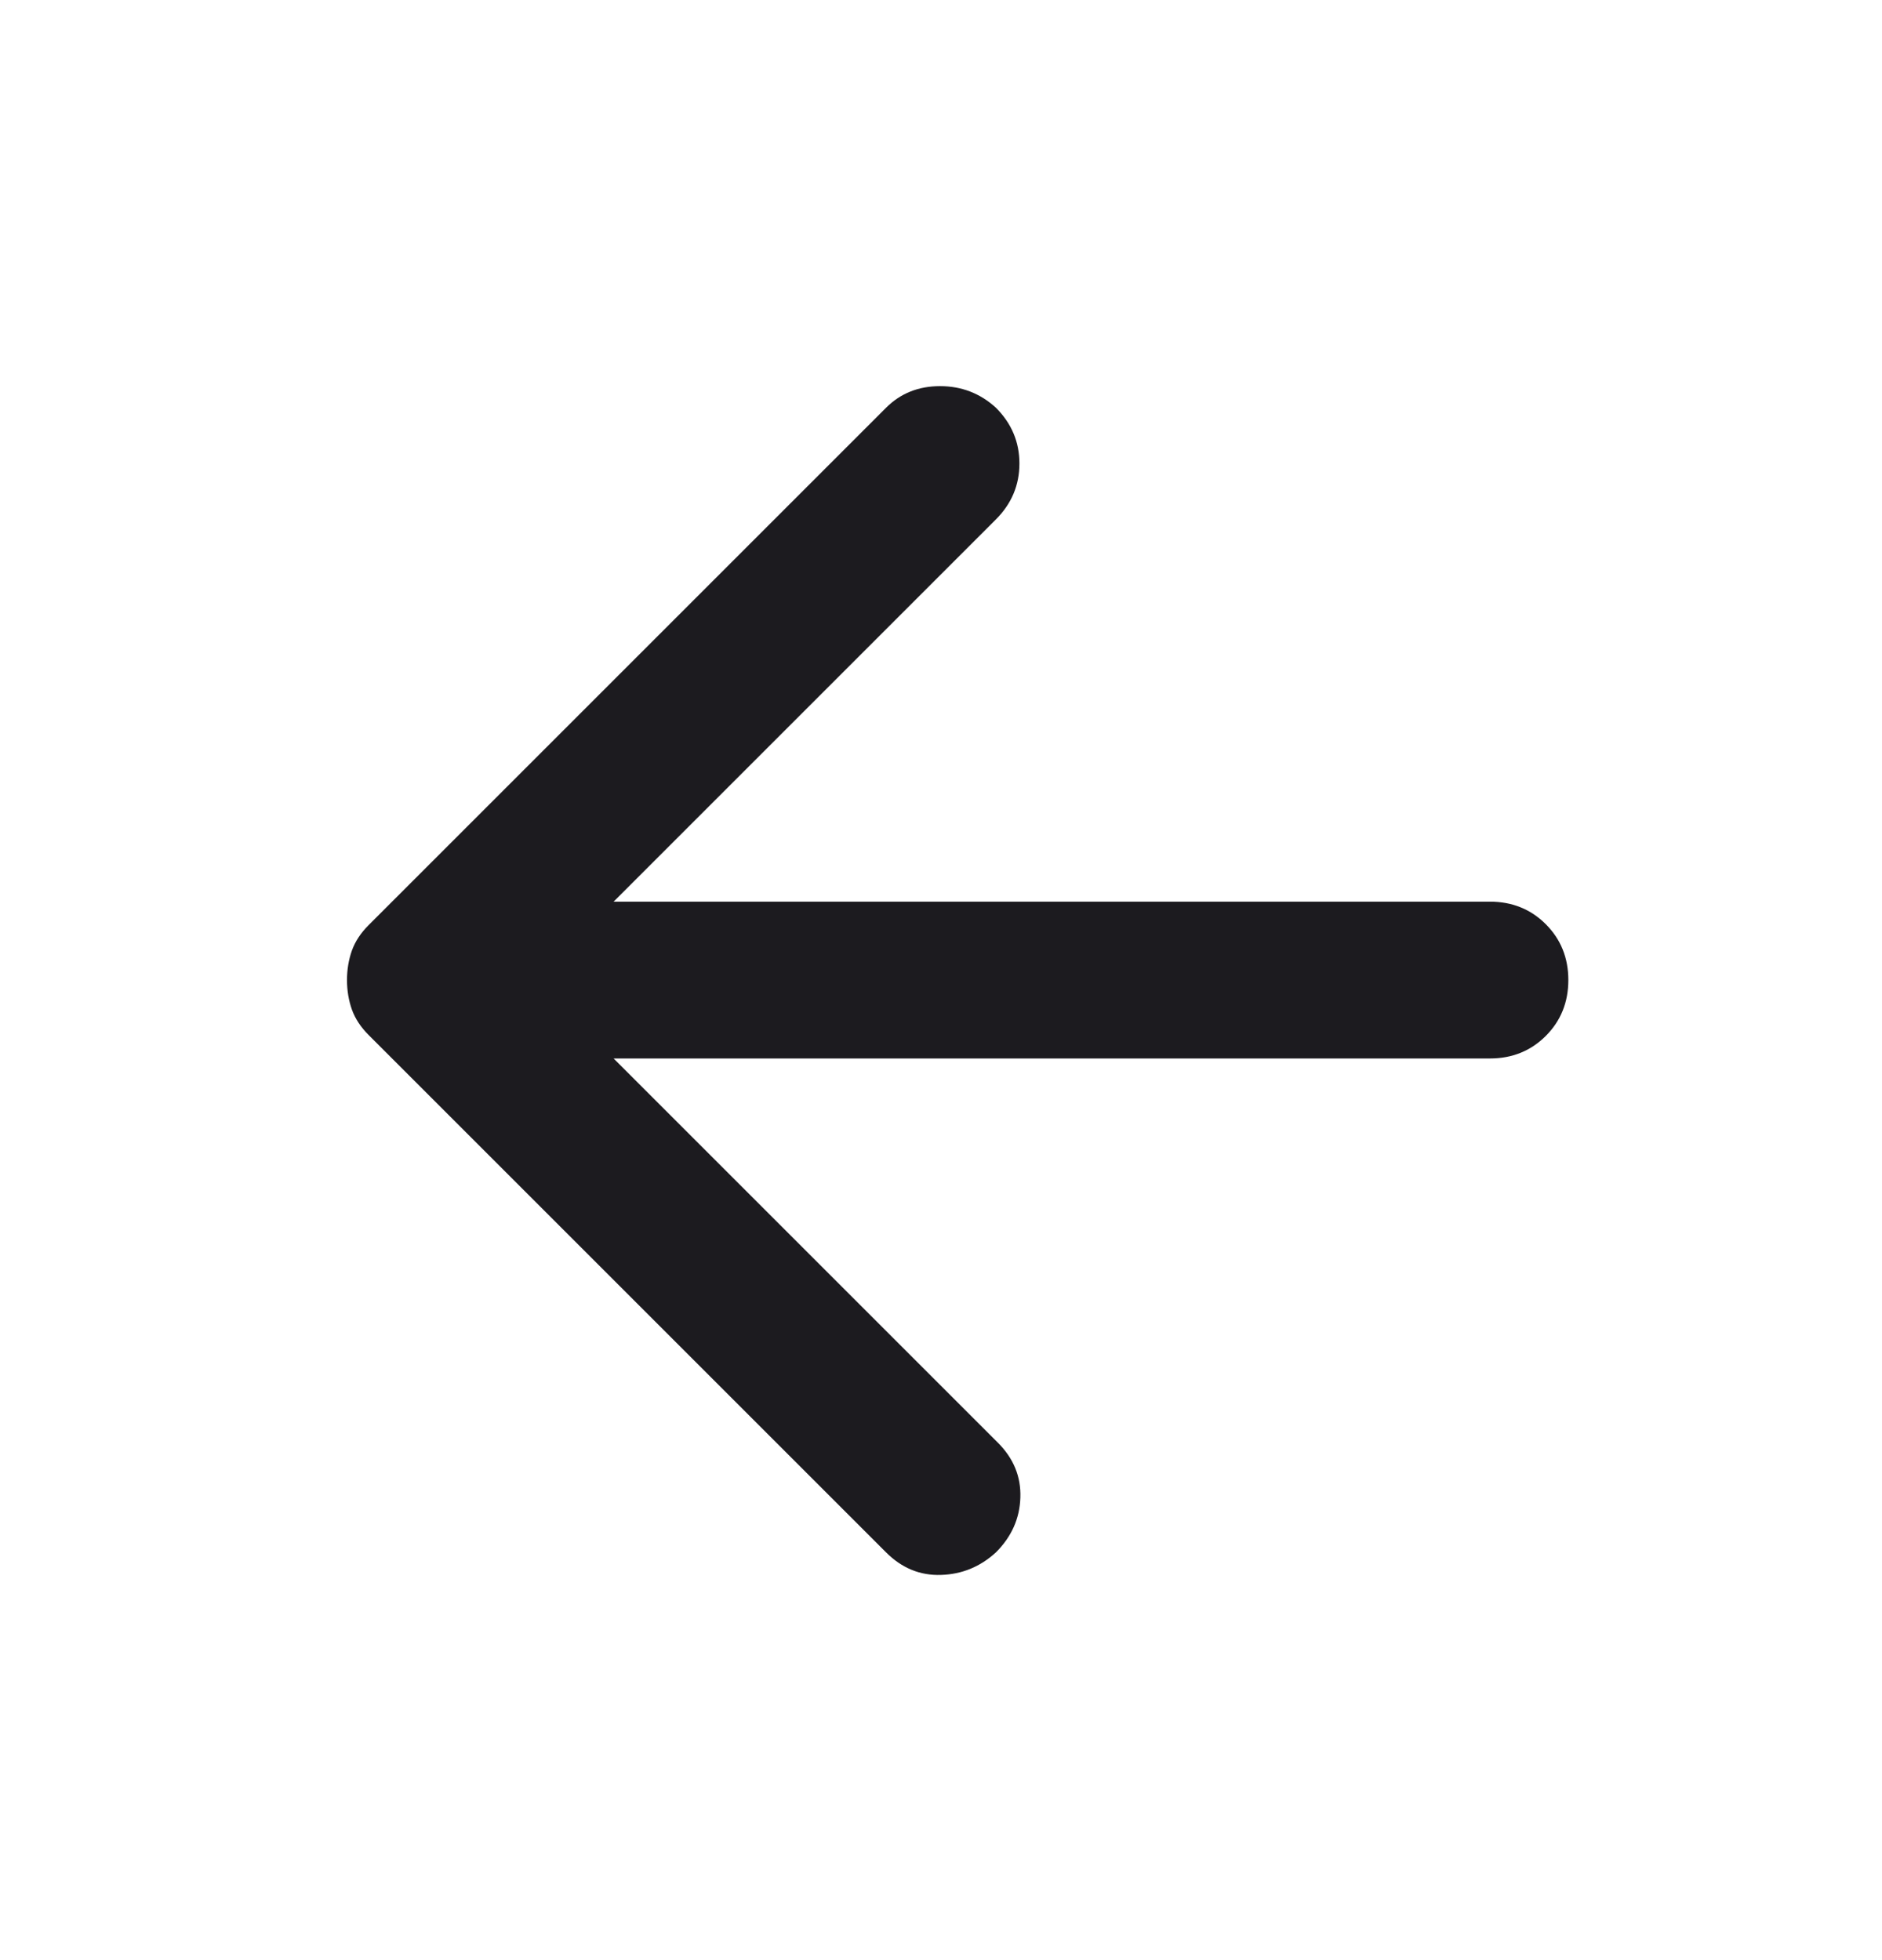 <svg width="24" height="25" viewBox="0 0 24 25" fill="none"
  xmlns="http://www.w3.org/2000/svg">
  <mask id="mask0_322_10416" style="mask-type:alpha" maskUnits="userSpaceOnUse" x="0" y="0" width="24" height="25">
    <rect y="0.5" width="24" height="24" fill="#D9D9D9"/>
  </mask>
  <g mask="url(#mask0_322_10416)">
    <path d="M7.825 13.5L12.725 18.4C12.925 18.6 13.021 18.833 13.012 19.1C13.004 19.367 12.9 19.6 12.7 19.8C12.5 19.983 12.267 20.079 12 20.087C11.733 20.096 11.5 20 11.3 19.8L4.7 13.2C4.6 13.1 4.529 12.992 4.487 12.875C4.446 12.758 4.425 12.633 4.425 12.5C4.425 12.367 4.446 12.242 4.487 12.125C4.529 12.008 4.6 11.9 4.7 11.8L11.3 5.2C11.483 5.017 11.713 4.925 11.988 4.925C12.262 4.925 12.5 5.017 12.7 5.2C12.9 5.4 13 5.637 13 5.912C13 6.187 12.9 6.425 12.7 6.625L7.825 11.5H19C19.283 11.5 19.521 11.596 19.712 11.787C19.904 11.979 20 12.217 20 12.5C20 12.783 19.904 13.021 19.712 13.213C19.521 13.404 19.283 13.5 19 13.5H7.825Z" fill="#1C1B1F"/>
  </g>
</svg>

